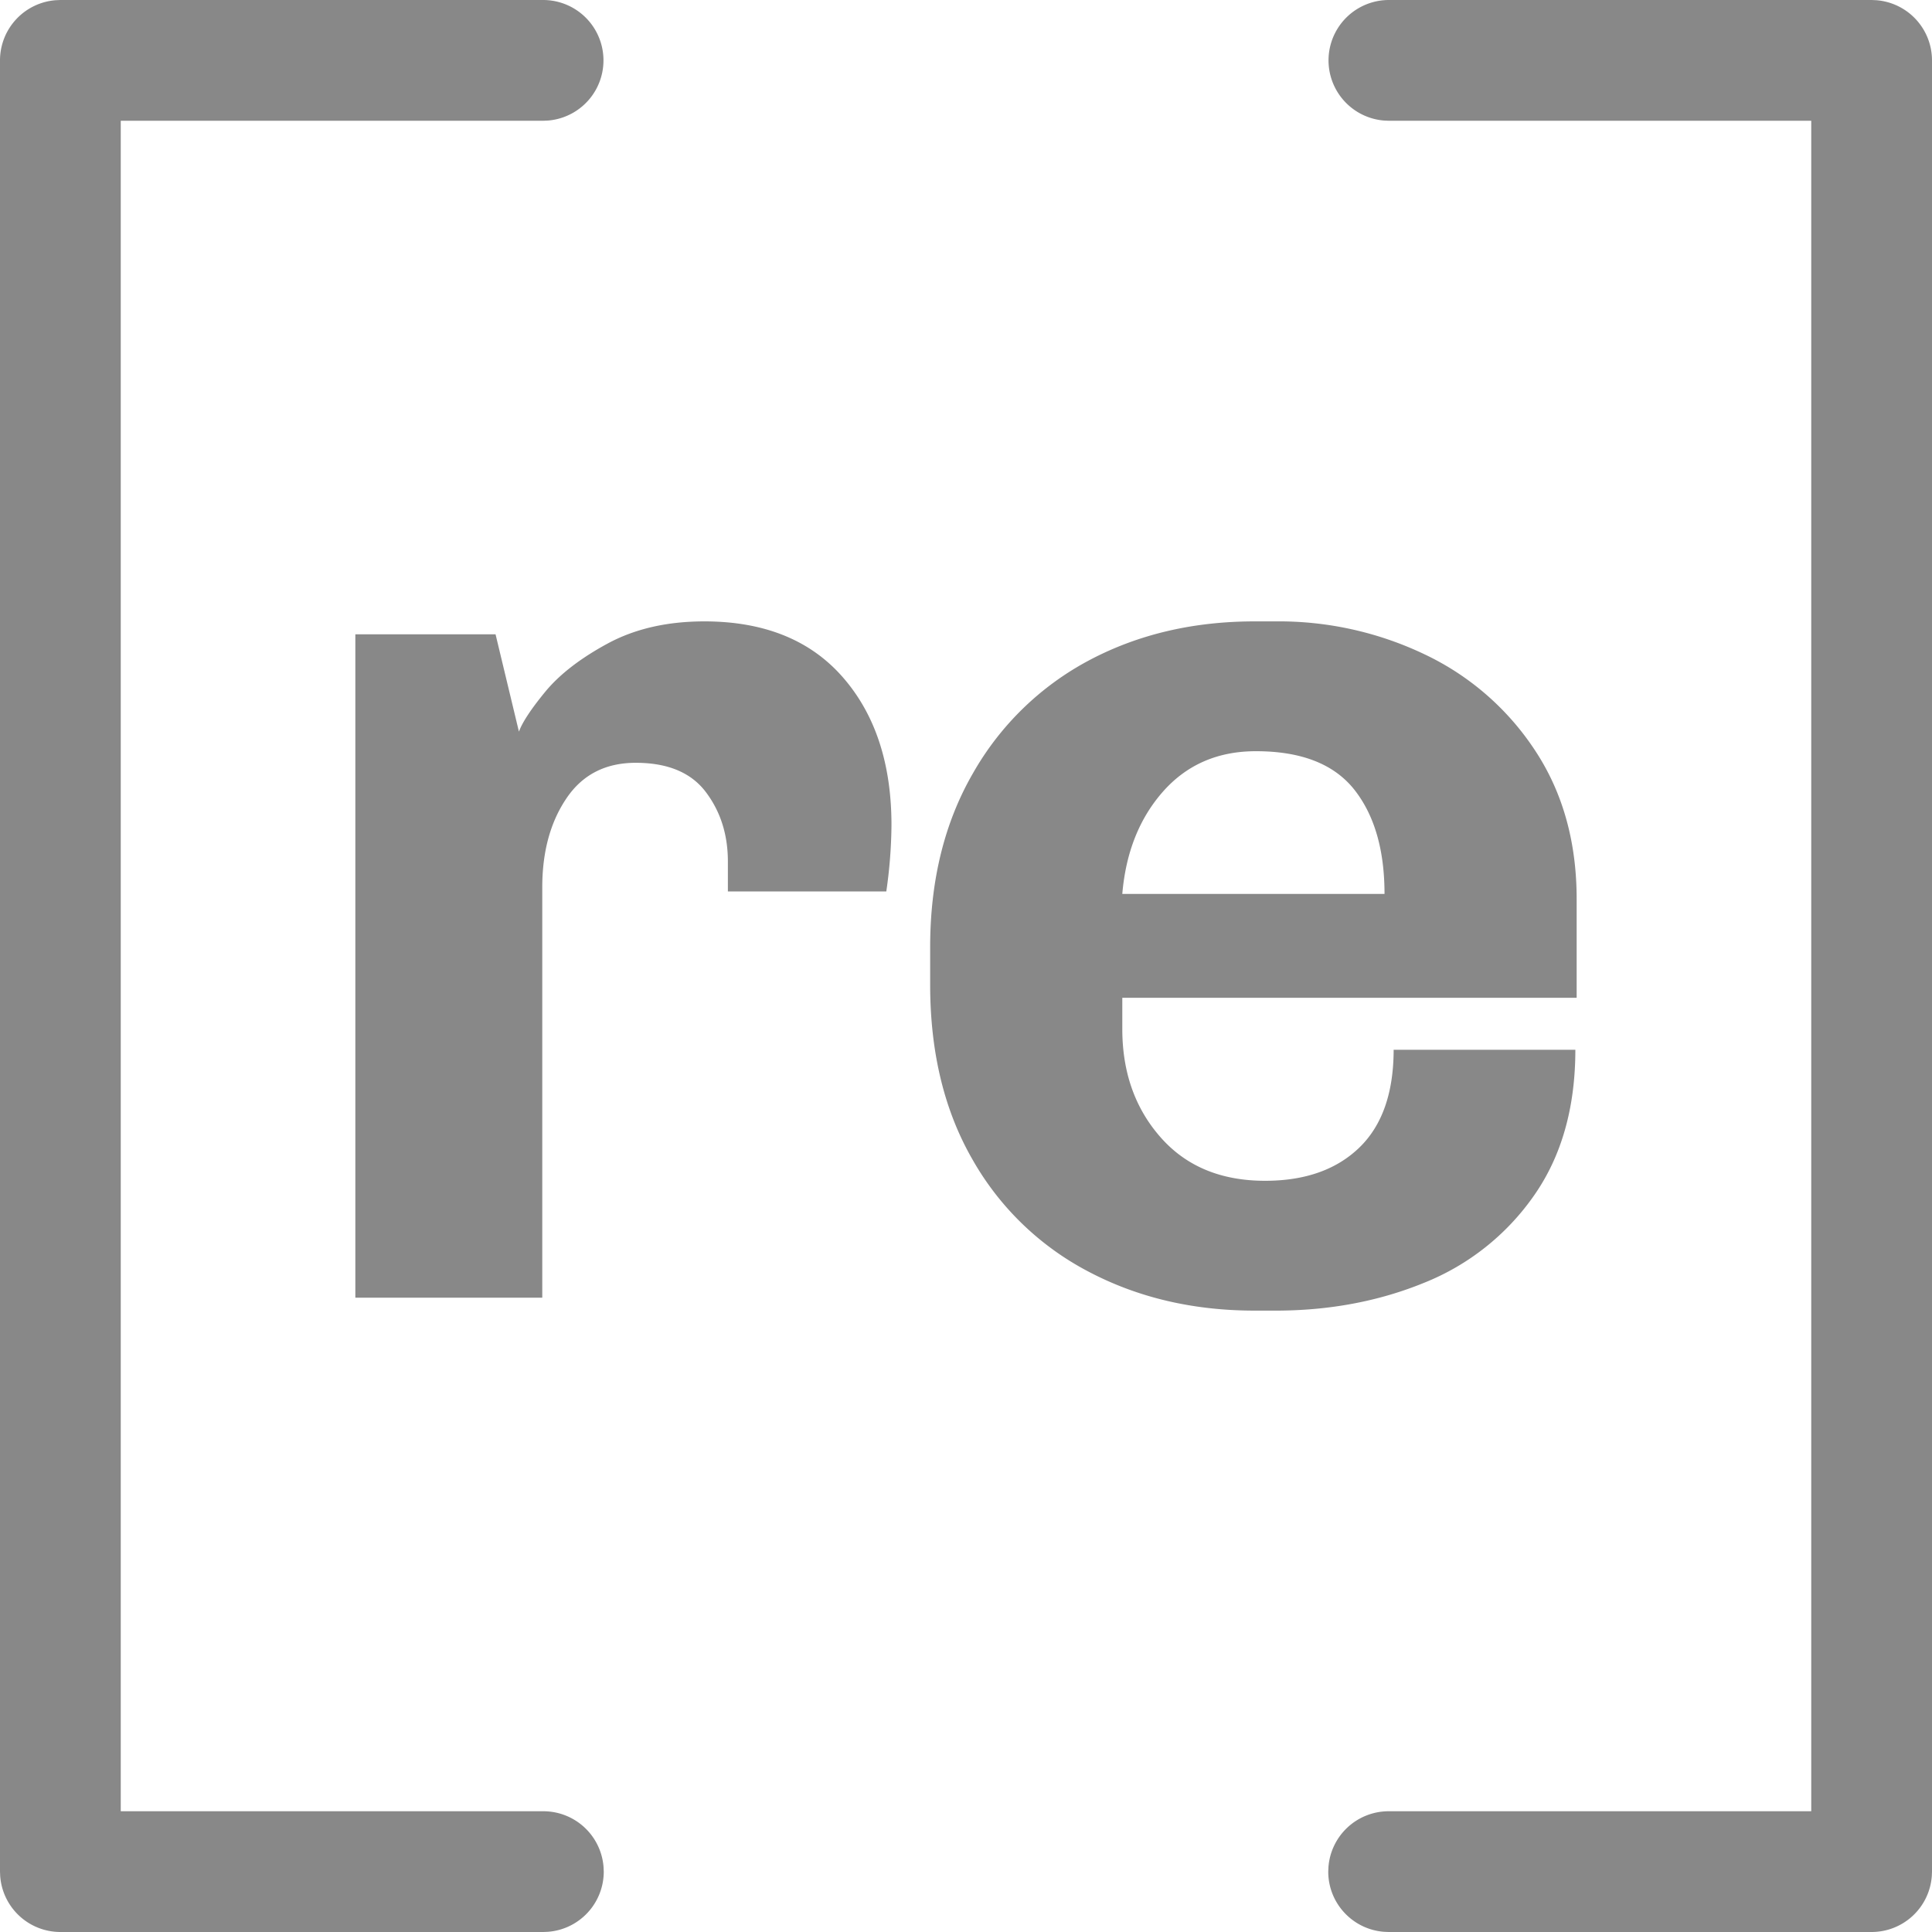 <?xml version="1.0"?>
<svg xmlns="http://www.w3.org/2000/svg" width="40" height="40"><path style="fill:#888" d="m1.25 0-.094.004A1.25 1.25 0 0 0 0 1.25v37.5l.004.094A1.25 1.25 0 0 0 1.25 40h10l.094-.004A1.25 1.25 0 0 0 12.5 38.75l-.004-.094A1.25 1.25 0 0 0 11.25 37.5H2.5v-35h8.75l.094-.004A1.25 1.25 0 0 0 11.25 0Zm27.5 0a1.25 1.25 0 0 0-.094 2.496l.094.004h8.75v35h-8.75a1.25 1.25 0 0 0-1.246 1.156l-.004.094c0 .659.51 1.198 1.156 1.246l.094.004h10a1.25 1.25 0 0 0 1.246-1.156L40 38.75V1.25A1.25 1.25 0 0 0 38.844.004L38.75 0ZM14.586 12.865q-1.155 0-2.002.457-.845.457-1.29.994-.443.538-.55.832l-.484-2.015H7.357v13.734h3.87v-8.494q0-1.102.498-1.84.496-.74 1.437-.74.994 0 1.451.605t.457 1.438v.62h3.28a10 10 0 0 0 .107-1.372q0-1.909-1.008-3.063t-2.863-1.156m11.393 0q-1.91 0-3.428.805a6 6 0 0 0-2.406 2.338q-.887 1.533-.887 3.603v.78q.001 2.095.875 3.613a5.9 5.9 0 0 0 2.404 2.324q1.532.807 3.44.807h.431q1.666 0 3.076-.576a5.06 5.06 0 0 0 2.272-1.801q.86-1.224.86-3.024h-3.762q-.002 1.343-.713 2.028-.712.685-1.948.685-1.372 0-2.164-.9-.793-.9-.793-2.244v-.645h9.407v-2.043q0-1.773-.86-3.076a5.6 5.6 0 0 0-2.285-1.99 7 7 0 0 0-3.09-.684zm.025 2.688q1.399 0 2.031.79.63.794.63 2.165h-5.429q.109-1.29.846-2.123.74-.833 1.922-.832"/></svg>
